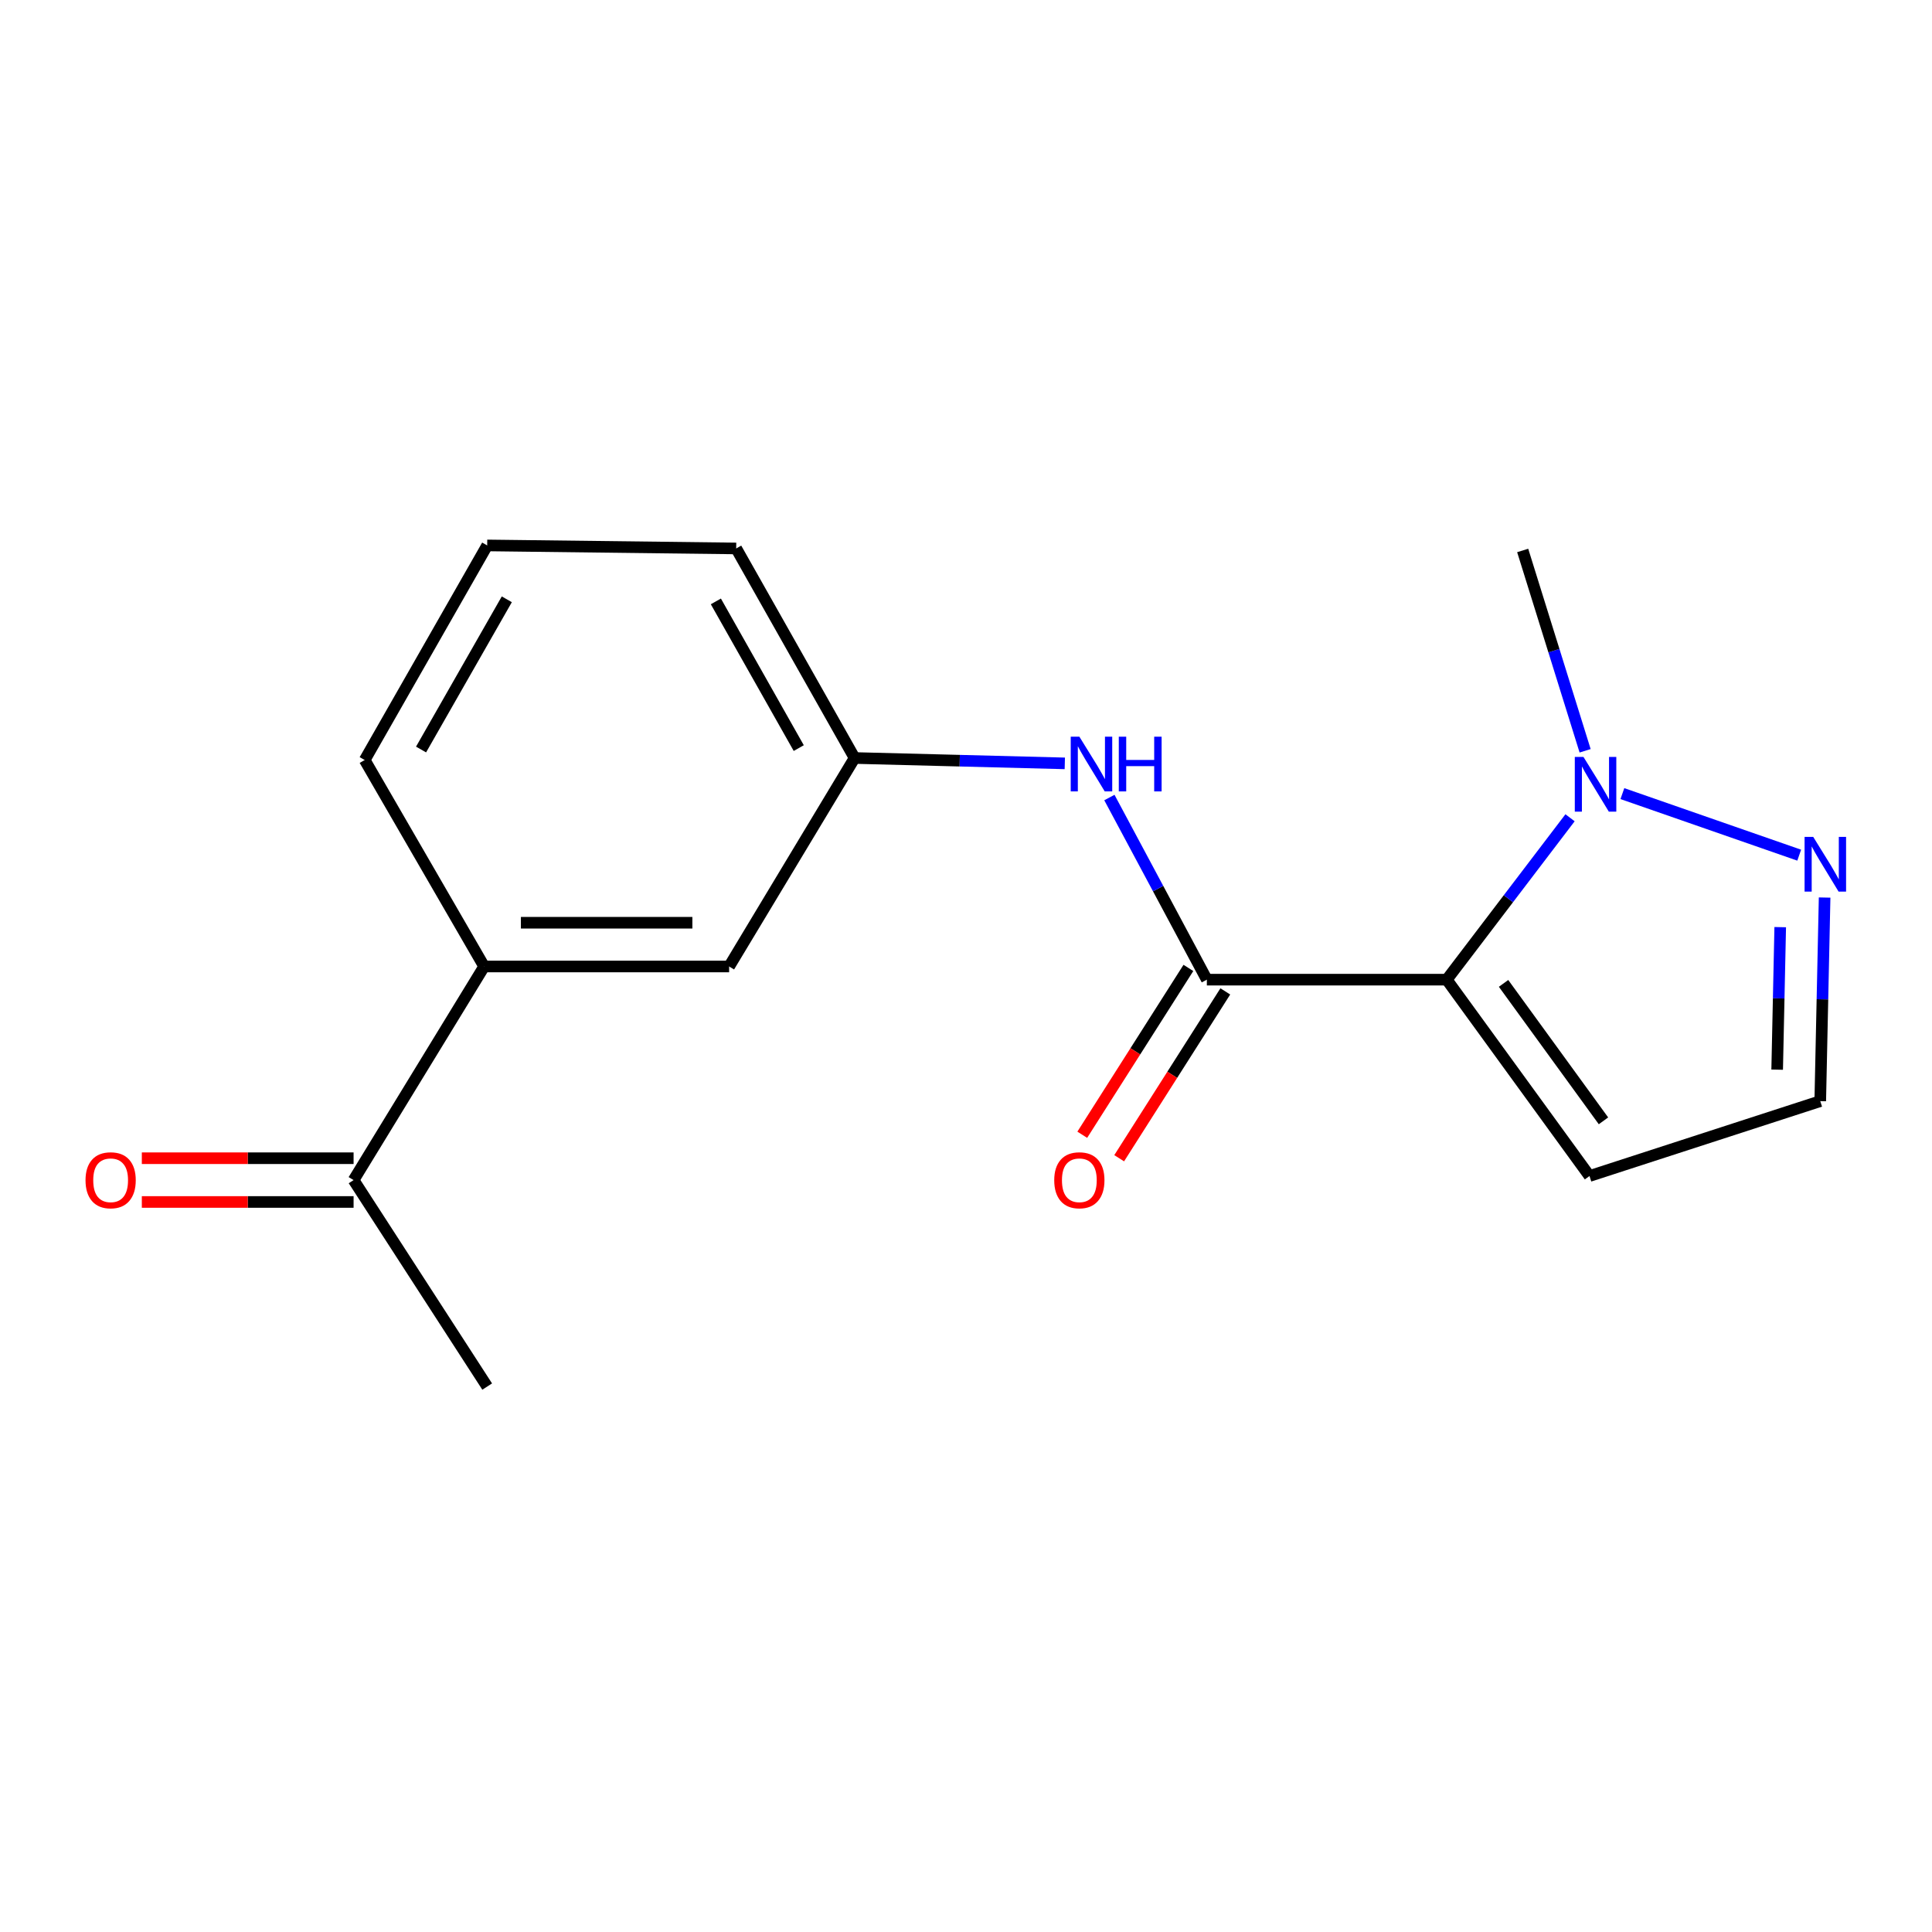 <?xml version='1.0' encoding='iso-8859-1'?>
<svg version='1.1' baseProfile='full'
              xmlns='http://www.w3.org/2000/svg'
                      xmlns:rdkit='http://www.rdkit.org/xml'
                      xmlns:xlink='http://www.w3.org/1999/xlink'
                  xml:space='preserve'
width='1000px' height='1000px' viewBox='0 0 1000 1000'>
<!-- END OF HEADER -->
<rect style='opacity:1.0;fill:#FFFFFF;stroke:none' width='1000' height='1000' x='0' y='0'> </rect>
<path class='bond-0' d='M 748.841,507.07 L 624.663,507.07' style='fill:none;fill-rule:evenodd;stroke:#000000;stroke-width:6px;stroke-linecap:butt;stroke-linejoin:miter;stroke-opacity:1' />
<path class='bond-1' d='M 748.841,507.07 L 780.746,465.174' style='fill:none;fill-rule:evenodd;stroke:#000000;stroke-width:6px;stroke-linecap:butt;stroke-linejoin:miter;stroke-opacity:1' />
<path class='bond-1' d='M 780.746,465.174 L 812.652,423.277' style='fill:none;fill-rule:evenodd;stroke:#0000FF;stroke-width:6px;stroke-linecap:butt;stroke-linejoin:miter;stroke-opacity:1' />
<path class='bond-4' d='M 748.841,507.07 L 822.723,608.704' style='fill:none;fill-rule:evenodd;stroke:#000000;stroke-width:6px;stroke-linecap:butt;stroke-linejoin:miter;stroke-opacity:1' />
<path class='bond-4' d='M 778.239,509 L 829.957,580.144' style='fill:none;fill-rule:evenodd;stroke:#000000;stroke-width:6px;stroke-linecap:butt;stroke-linejoin:miter;stroke-opacity:1' />
<path class='bond-3' d='M 624.663,507.07 L 599.44,459.933' style='fill:none;fill-rule:evenodd;stroke:#000000;stroke-width:6px;stroke-linecap:butt;stroke-linejoin:miter;stroke-opacity:1' />
<path class='bond-3' d='M 599.44,459.933 L 574.216,412.797' style='fill:none;fill-rule:evenodd;stroke:#0000FF;stroke-width:6px;stroke-linecap:butt;stroke-linejoin:miter;stroke-opacity:1' />
<path class='bond-8' d='M 615.11,500.993 L 587.645,544.17' style='fill:none;fill-rule:evenodd;stroke:#000000;stroke-width:6px;stroke-linecap:butt;stroke-linejoin:miter;stroke-opacity:1' />
<path class='bond-8' d='M 587.645,544.17 L 560.18,587.347' style='fill:none;fill-rule:evenodd;stroke:#FF0000;stroke-width:6px;stroke-linecap:butt;stroke-linejoin:miter;stroke-opacity:1' />
<path class='bond-8' d='M 634.216,513.147 L 606.751,556.324' style='fill:none;fill-rule:evenodd;stroke:#000000;stroke-width:6px;stroke-linecap:butt;stroke-linejoin:miter;stroke-opacity:1' />
<path class='bond-8' d='M 606.751,556.324 L 579.286,599.5' style='fill:none;fill-rule:evenodd;stroke:#FF0000;stroke-width:6px;stroke-linecap:butt;stroke-linejoin:miter;stroke-opacity:1' />
<path class='bond-2' d='M 839.744,410.774 L 931.267,442.633' style='fill:none;fill-rule:evenodd;stroke:#0000FF;stroke-width:6px;stroke-linecap:butt;stroke-linejoin:miter;stroke-opacity:1' />
<path class='bond-12' d='M 820.455,388.61 L 804.298,336.765' style='fill:none;fill-rule:evenodd;stroke:#0000FF;stroke-width:6px;stroke-linecap:butt;stroke-linejoin:miter;stroke-opacity:1' />
<path class='bond-12' d='M 804.298,336.765 L 788.141,284.919' style='fill:none;fill-rule:evenodd;stroke:#000000;stroke-width:6px;stroke-linecap:butt;stroke-linejoin:miter;stroke-opacity:1' />
<path class='bond-17' d='M 944.418,464.566 L 943.288,517.255' style='fill:none;fill-rule:evenodd;stroke:#0000FF;stroke-width:6px;stroke-linecap:butt;stroke-linejoin:miter;stroke-opacity:1' />
<path class='bond-17' d='M 943.288,517.255 L 942.158,569.945' style='fill:none;fill-rule:evenodd;stroke:#000000;stroke-width:6px;stroke-linecap:butt;stroke-linejoin:miter;stroke-opacity:1' />
<path class='bond-17' d='M 921.44,479.887 L 920.649,516.77' style='fill:none;fill-rule:evenodd;stroke:#0000FF;stroke-width:6px;stroke-linecap:butt;stroke-linejoin:miter;stroke-opacity:1' />
<path class='bond-17' d='M 920.649,516.77 L 919.858,553.653' style='fill:none;fill-rule:evenodd;stroke:#000000;stroke-width:6px;stroke-linecap:butt;stroke-linejoin:miter;stroke-opacity:1' />
<path class='bond-9' d='M 551.14,395.12 L 496.74,393.73' style='fill:none;fill-rule:evenodd;stroke:#0000FF;stroke-width:6px;stroke-linecap:butt;stroke-linejoin:miter;stroke-opacity:1' />
<path class='bond-9' d='M 496.74,393.73 L 442.341,392.34' style='fill:none;fill-rule:evenodd;stroke:#000000;stroke-width:6px;stroke-linecap:butt;stroke-linejoin:miter;stroke-opacity:1' />
<path class='bond-6' d='M 822.723,608.704 L 942.158,569.945' style='fill:none;fill-rule:evenodd;stroke:#000000;stroke-width:6px;stroke-linecap:butt;stroke-linejoin:miter;stroke-opacity:1' />
<path class='bond-5' d='M 250.596,500.252 L 377.39,500.252' style='fill:none;fill-rule:evenodd;stroke:#000000;stroke-width:6px;stroke-linecap:butt;stroke-linejoin:miter;stroke-opacity:1' />
<path class='bond-5' d='M 269.615,477.608 L 358.371,477.608' style='fill:none;fill-rule:evenodd;stroke:#000000;stroke-width:6px;stroke-linecap:butt;stroke-linejoin:miter;stroke-opacity:1' />
<path class='bond-7' d='M 250.596,500.252 L 183.016,610.817' style='fill:none;fill-rule:evenodd;stroke:#000000;stroke-width:6px;stroke-linecap:butt;stroke-linejoin:miter;stroke-opacity:1' />
<path class='bond-18' d='M 250.596,500.252 L 188.765,393.384' style='fill:none;fill-rule:evenodd;stroke:#000000;stroke-width:6px;stroke-linecap:butt;stroke-linejoin:miter;stroke-opacity:1' />
<path class='bond-11' d='M 183.016,599.495 L 128.213,599.495' style='fill:none;fill-rule:evenodd;stroke:#000000;stroke-width:6px;stroke-linecap:butt;stroke-linejoin:miter;stroke-opacity:1' />
<path class='bond-11' d='M 128.213,599.495 L 73.41,599.495' style='fill:none;fill-rule:evenodd;stroke:#FF0000;stroke-width:6px;stroke-linecap:butt;stroke-linejoin:miter;stroke-opacity:1' />
<path class='bond-11' d='M 183.016,622.139 L 128.213,622.139' style='fill:none;fill-rule:evenodd;stroke:#000000;stroke-width:6px;stroke-linecap:butt;stroke-linejoin:miter;stroke-opacity:1' />
<path class='bond-11' d='M 128.213,622.139 L 73.41,622.139' style='fill:none;fill-rule:evenodd;stroke:#FF0000;stroke-width:6px;stroke-linecap:butt;stroke-linejoin:miter;stroke-opacity:1' />
<path class='bond-16' d='M 183.016,610.817 L 252.169,717.685' style='fill:none;fill-rule:evenodd;stroke:#000000;stroke-width:6px;stroke-linecap:butt;stroke-linejoin:miter;stroke-opacity:1' />
<path class='bond-10' d='M 442.341,392.34 L 377.39,500.252' style='fill:none;fill-rule:evenodd;stroke:#000000;stroke-width:6px;stroke-linecap:butt;stroke-linejoin:miter;stroke-opacity:1' />
<path class='bond-15' d='M 442.341,392.34 L 381.051,283.875' style='fill:none;fill-rule:evenodd;stroke:#000000;stroke-width:6px;stroke-linecap:butt;stroke-linejoin:miter;stroke-opacity:1' />
<path class='bond-15' d='M 413.433,387.21 L 370.53,311.285' style='fill:none;fill-rule:evenodd;stroke:#000000;stroke-width:6px;stroke-linecap:butt;stroke-linejoin:miter;stroke-opacity:1' />
<path class='bond-13' d='M 188.765,393.384 L 252.169,282.315' style='fill:none;fill-rule:evenodd;stroke:#000000;stroke-width:6px;stroke-linecap:butt;stroke-linejoin:miter;stroke-opacity:1' />
<path class='bond-13' d='M 217.941,387.95 L 262.324,310.202' style='fill:none;fill-rule:evenodd;stroke:#000000;stroke-width:6px;stroke-linecap:butt;stroke-linejoin:miter;stroke-opacity:1' />
<path class='bond-14' d='M 252.169,282.315 L 381.051,283.875' style='fill:none;fill-rule:evenodd;stroke:#000000;stroke-width:6px;stroke-linecap:butt;stroke-linejoin:miter;stroke-opacity:1' />
<path  class='atom-2' d='M 819.596 391.779
L 828.876 406.779
Q 829.796 408.259, 831.276 410.939
Q 832.756 413.619, 832.836 413.779
L 832.836 391.779
L 836.596 391.779
L 836.596 420.099
L 832.716 420.099
L 822.756 403.699
Q 821.596 401.779, 820.356 399.579
Q 819.156 397.379, 818.796 396.699
L 818.796 420.099
L 815.116 420.099
L 815.116 391.779
L 819.596 391.779
' fill='#0000FF'/>
<path  class='atom-3' d='M 938.527 433.18
L 947.807 448.18
Q 948.727 449.66, 950.207 452.34
Q 951.687 455.02, 951.767 455.18
L 951.767 433.18
L 955.527 433.18
L 955.527 461.5
L 951.647 461.5
L 941.687 445.1
Q 940.527 443.18, 939.287 440.98
Q 938.087 438.78, 937.727 438.1
L 937.727 461.5
L 934.047 461.5
L 934.047 433.18
L 938.527 433.18
' fill='#0000FF'/>
<path  class='atom-4' d='M 558.686 381.313
L 567.966 396.313
Q 568.886 397.793, 570.366 400.473
Q 571.846 403.153, 571.926 403.313
L 571.926 381.313
L 575.686 381.313
L 575.686 409.633
L 571.806 409.633
L 561.846 393.233
Q 560.686 391.313, 559.446 389.113
Q 558.246 386.913, 557.886 386.233
L 557.886 409.633
L 554.206 409.633
L 554.206 381.313
L 558.686 381.313
' fill='#0000FF'/>
<path  class='atom-4' d='M 579.086 381.313
L 582.926 381.313
L 582.926 393.353
L 597.406 393.353
L 597.406 381.313
L 601.246 381.313
L 601.246 409.633
L 597.406 409.633
L 597.406 396.553
L 582.926 396.553
L 582.926 409.633
L 579.086 409.633
L 579.086 381.313
' fill='#0000FF'/>
<path  class='atom-9' d='M 545.668 610.897
Q 545.668 604.097, 549.028 600.297
Q 552.388 596.497, 558.668 596.497
Q 564.948 596.497, 568.308 600.297
Q 571.668 604.097, 571.668 610.897
Q 571.668 617.777, 568.268 621.697
Q 564.868 625.577, 558.668 625.577
Q 552.428 625.577, 549.028 621.697
Q 545.668 617.817, 545.668 610.897
M 558.668 622.377
Q 562.988 622.377, 565.308 619.497
Q 567.668 616.577, 567.668 610.897
Q 567.668 605.337, 565.308 602.537
Q 562.988 599.697, 558.668 599.697
Q 554.348 599.697, 551.988 602.497
Q 549.668 605.297, 549.668 610.897
Q 549.668 616.617, 551.988 619.497
Q 554.348 622.377, 558.668 622.377
' fill='#FF0000'/>
<path  class='atom-12' d='M 44.266 610.897
Q 44.266 604.097, 47.626 600.297
Q 50.986 596.497, 57.266 596.497
Q 63.546 596.497, 66.906 600.297
Q 70.266 604.097, 70.266 610.897
Q 70.266 617.777, 66.866 621.697
Q 63.466 625.577, 57.266 625.577
Q 51.026 625.577, 47.626 621.697
Q 44.266 617.817, 44.266 610.897
M 57.266 622.377
Q 61.586 622.377, 63.906 619.497
Q 66.266 616.577, 66.266 610.897
Q 66.266 605.337, 63.906 602.537
Q 61.586 599.697, 57.266 599.697
Q 52.946 599.697, 50.586 602.497
Q 48.266 605.297, 48.266 610.897
Q 48.266 616.617, 50.586 619.497
Q 52.946 622.377, 57.266 622.377
' fill='#FF0000'/>
</svg>
